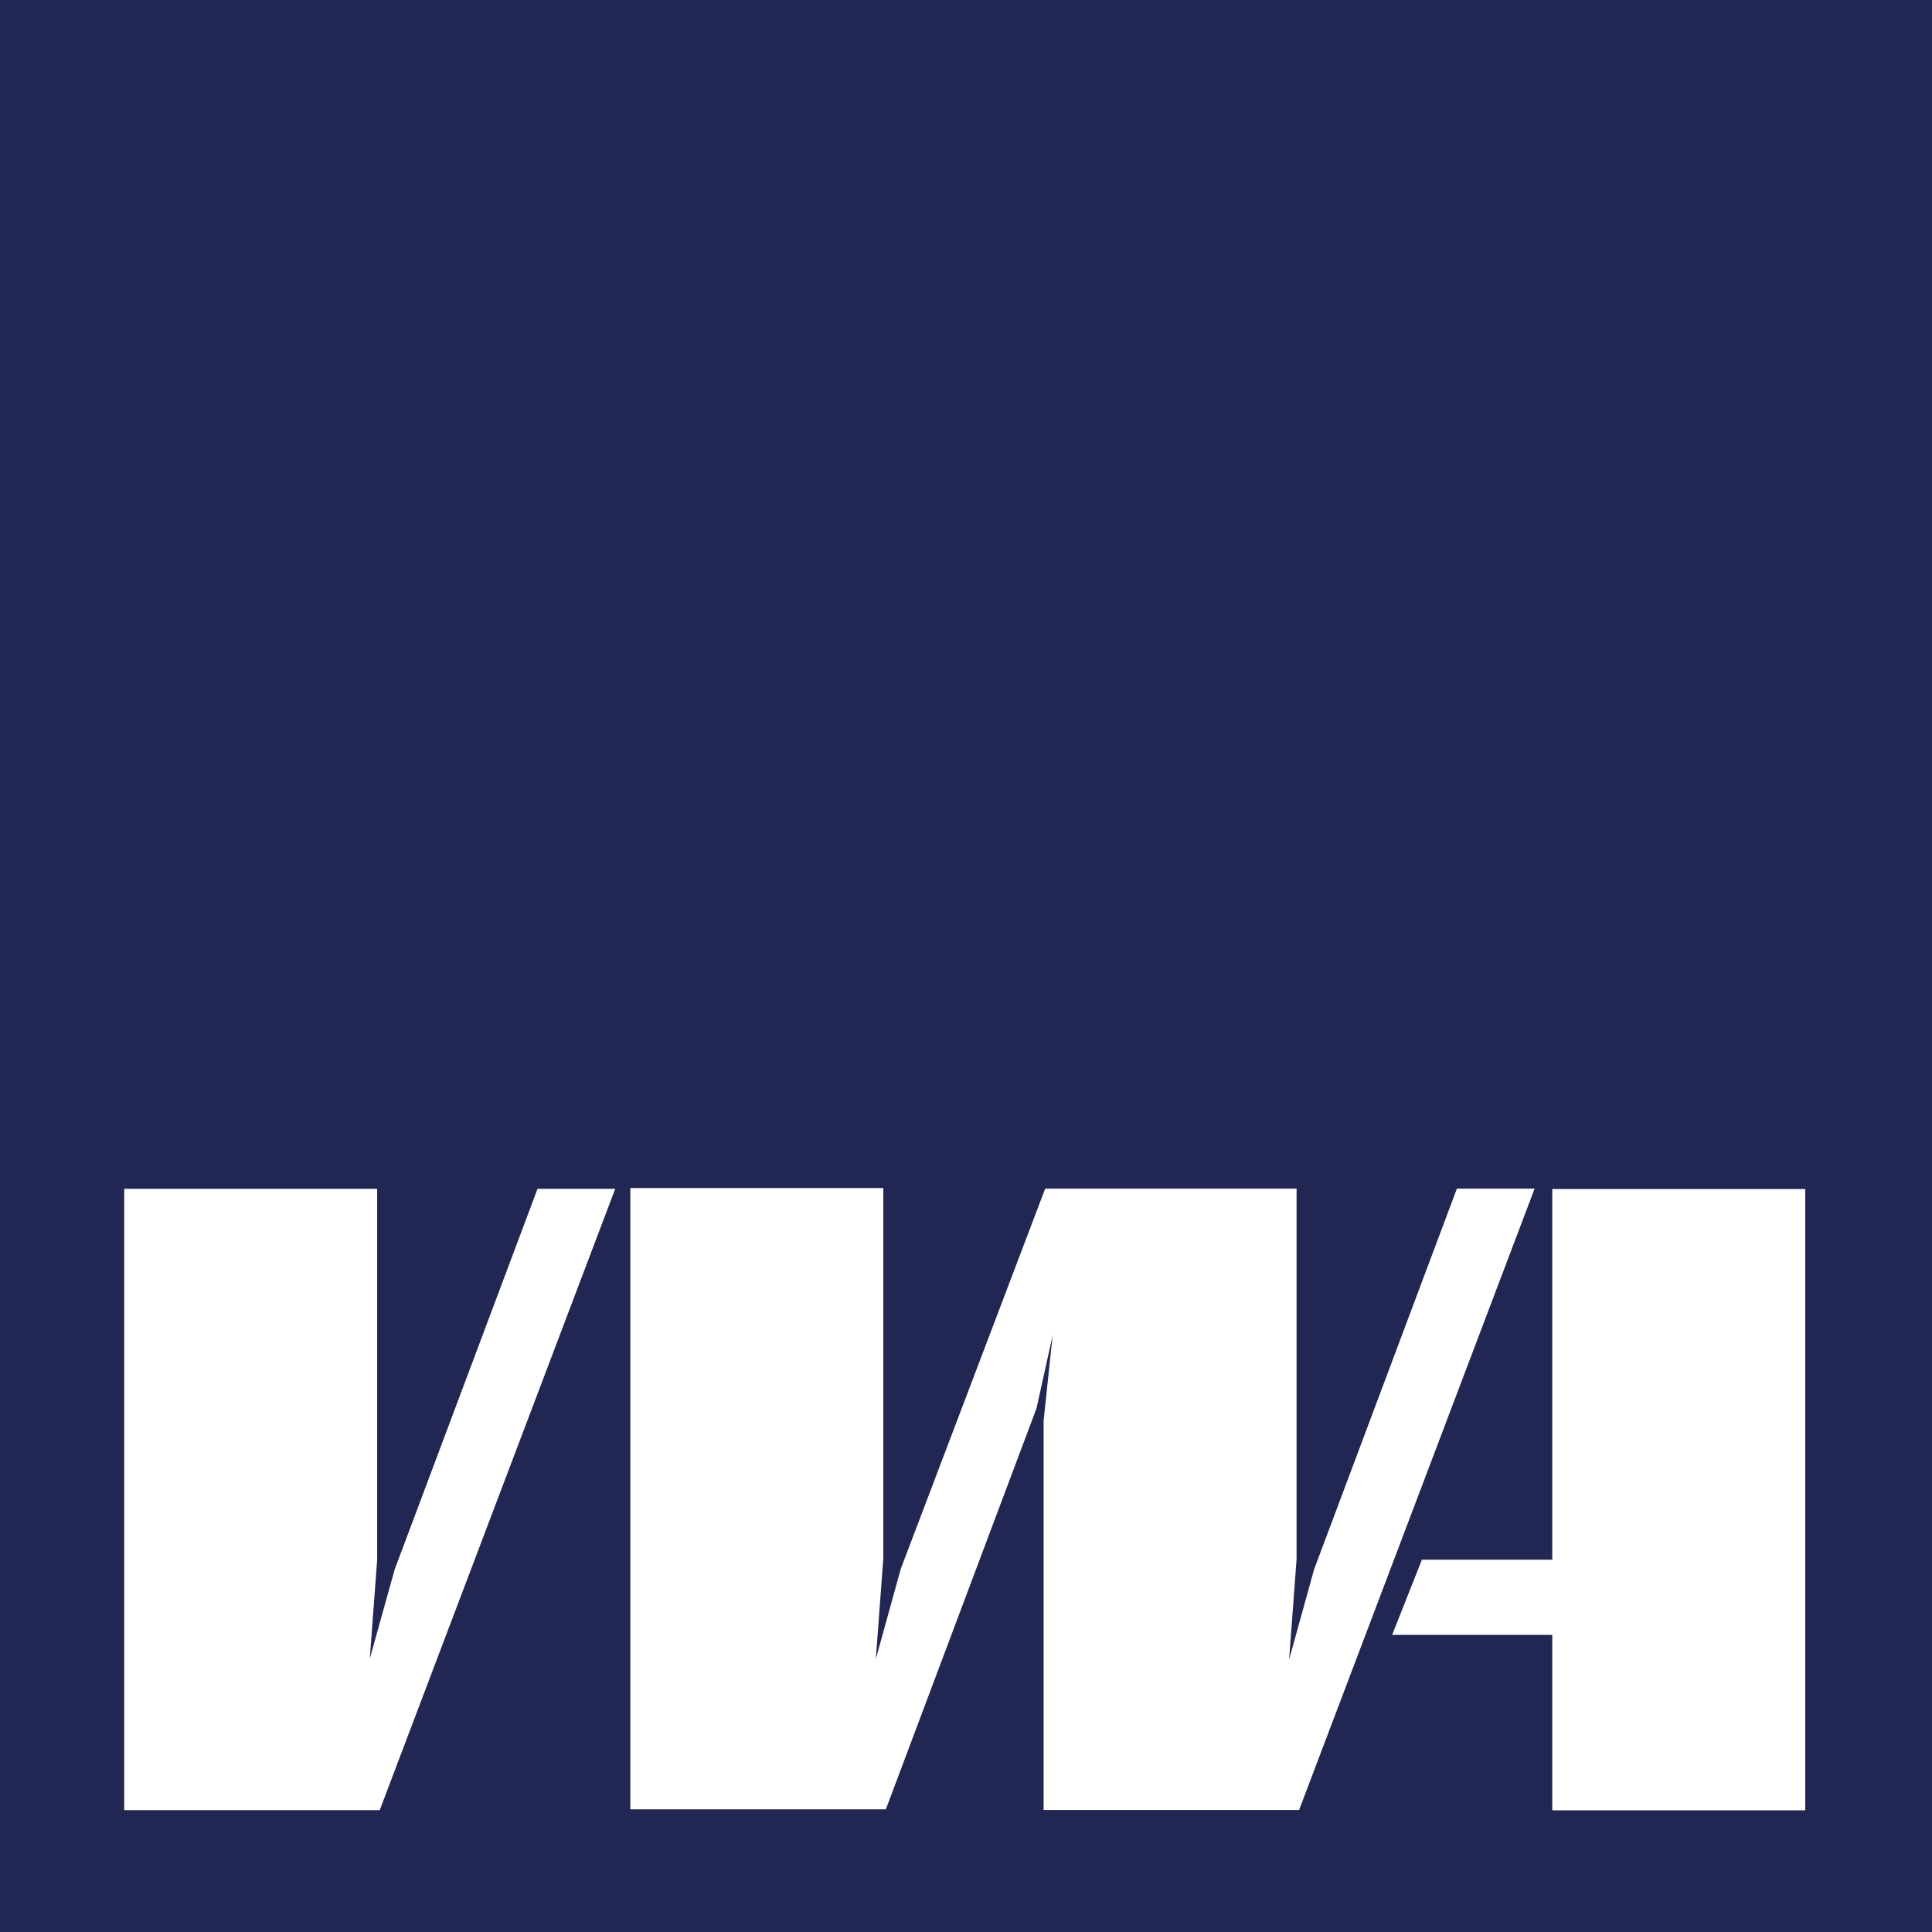 <?xml version="1.0" encoding="UTF-8"?> <svg xmlns="http://www.w3.org/2000/svg" id="Ebene_1" data-name="Ebene 1" viewBox="0 0 98.45 98.45"><rect x="0" y="0" width="98.45" height="98.45" fill="#808080" stroke="none"/><defs><style> .cls-1 { fill: #fff; } .cls-2 { fill: #222652; stroke: #222652; stroke-miterlimit: 85.98; stroke-width: 3.98px; } </style></defs><path id="path3492" class="cls-2" d="m1.99,1.99h94.47v94.47H1.99V1.99h0Z"></path><path id="path3504" class="cls-1" d="m53.64,68.04l-.46,4.36v19.83h13.02l12-31.66h-3.96l-7.28,19.41-1.27,4.59.38-5.11v-18.89h-12.81l-7.36,19.38-1.27,4.59.38-5.11v-18.89h-12.89v31.66h13.02l7.68-20.44.83-3.76v.02Zm18.82,11.43l-1.52,3.84h8.16v8.94h12.89v-31.66h-12.89v18.89h-6.64,0Zm-53.62,5.11l.38-5.11v-18.89H6.33v31.66h13.02l12-31.66h-3.96l-7.28,19.4-1.28,4.59h0Z"></path></svg> 